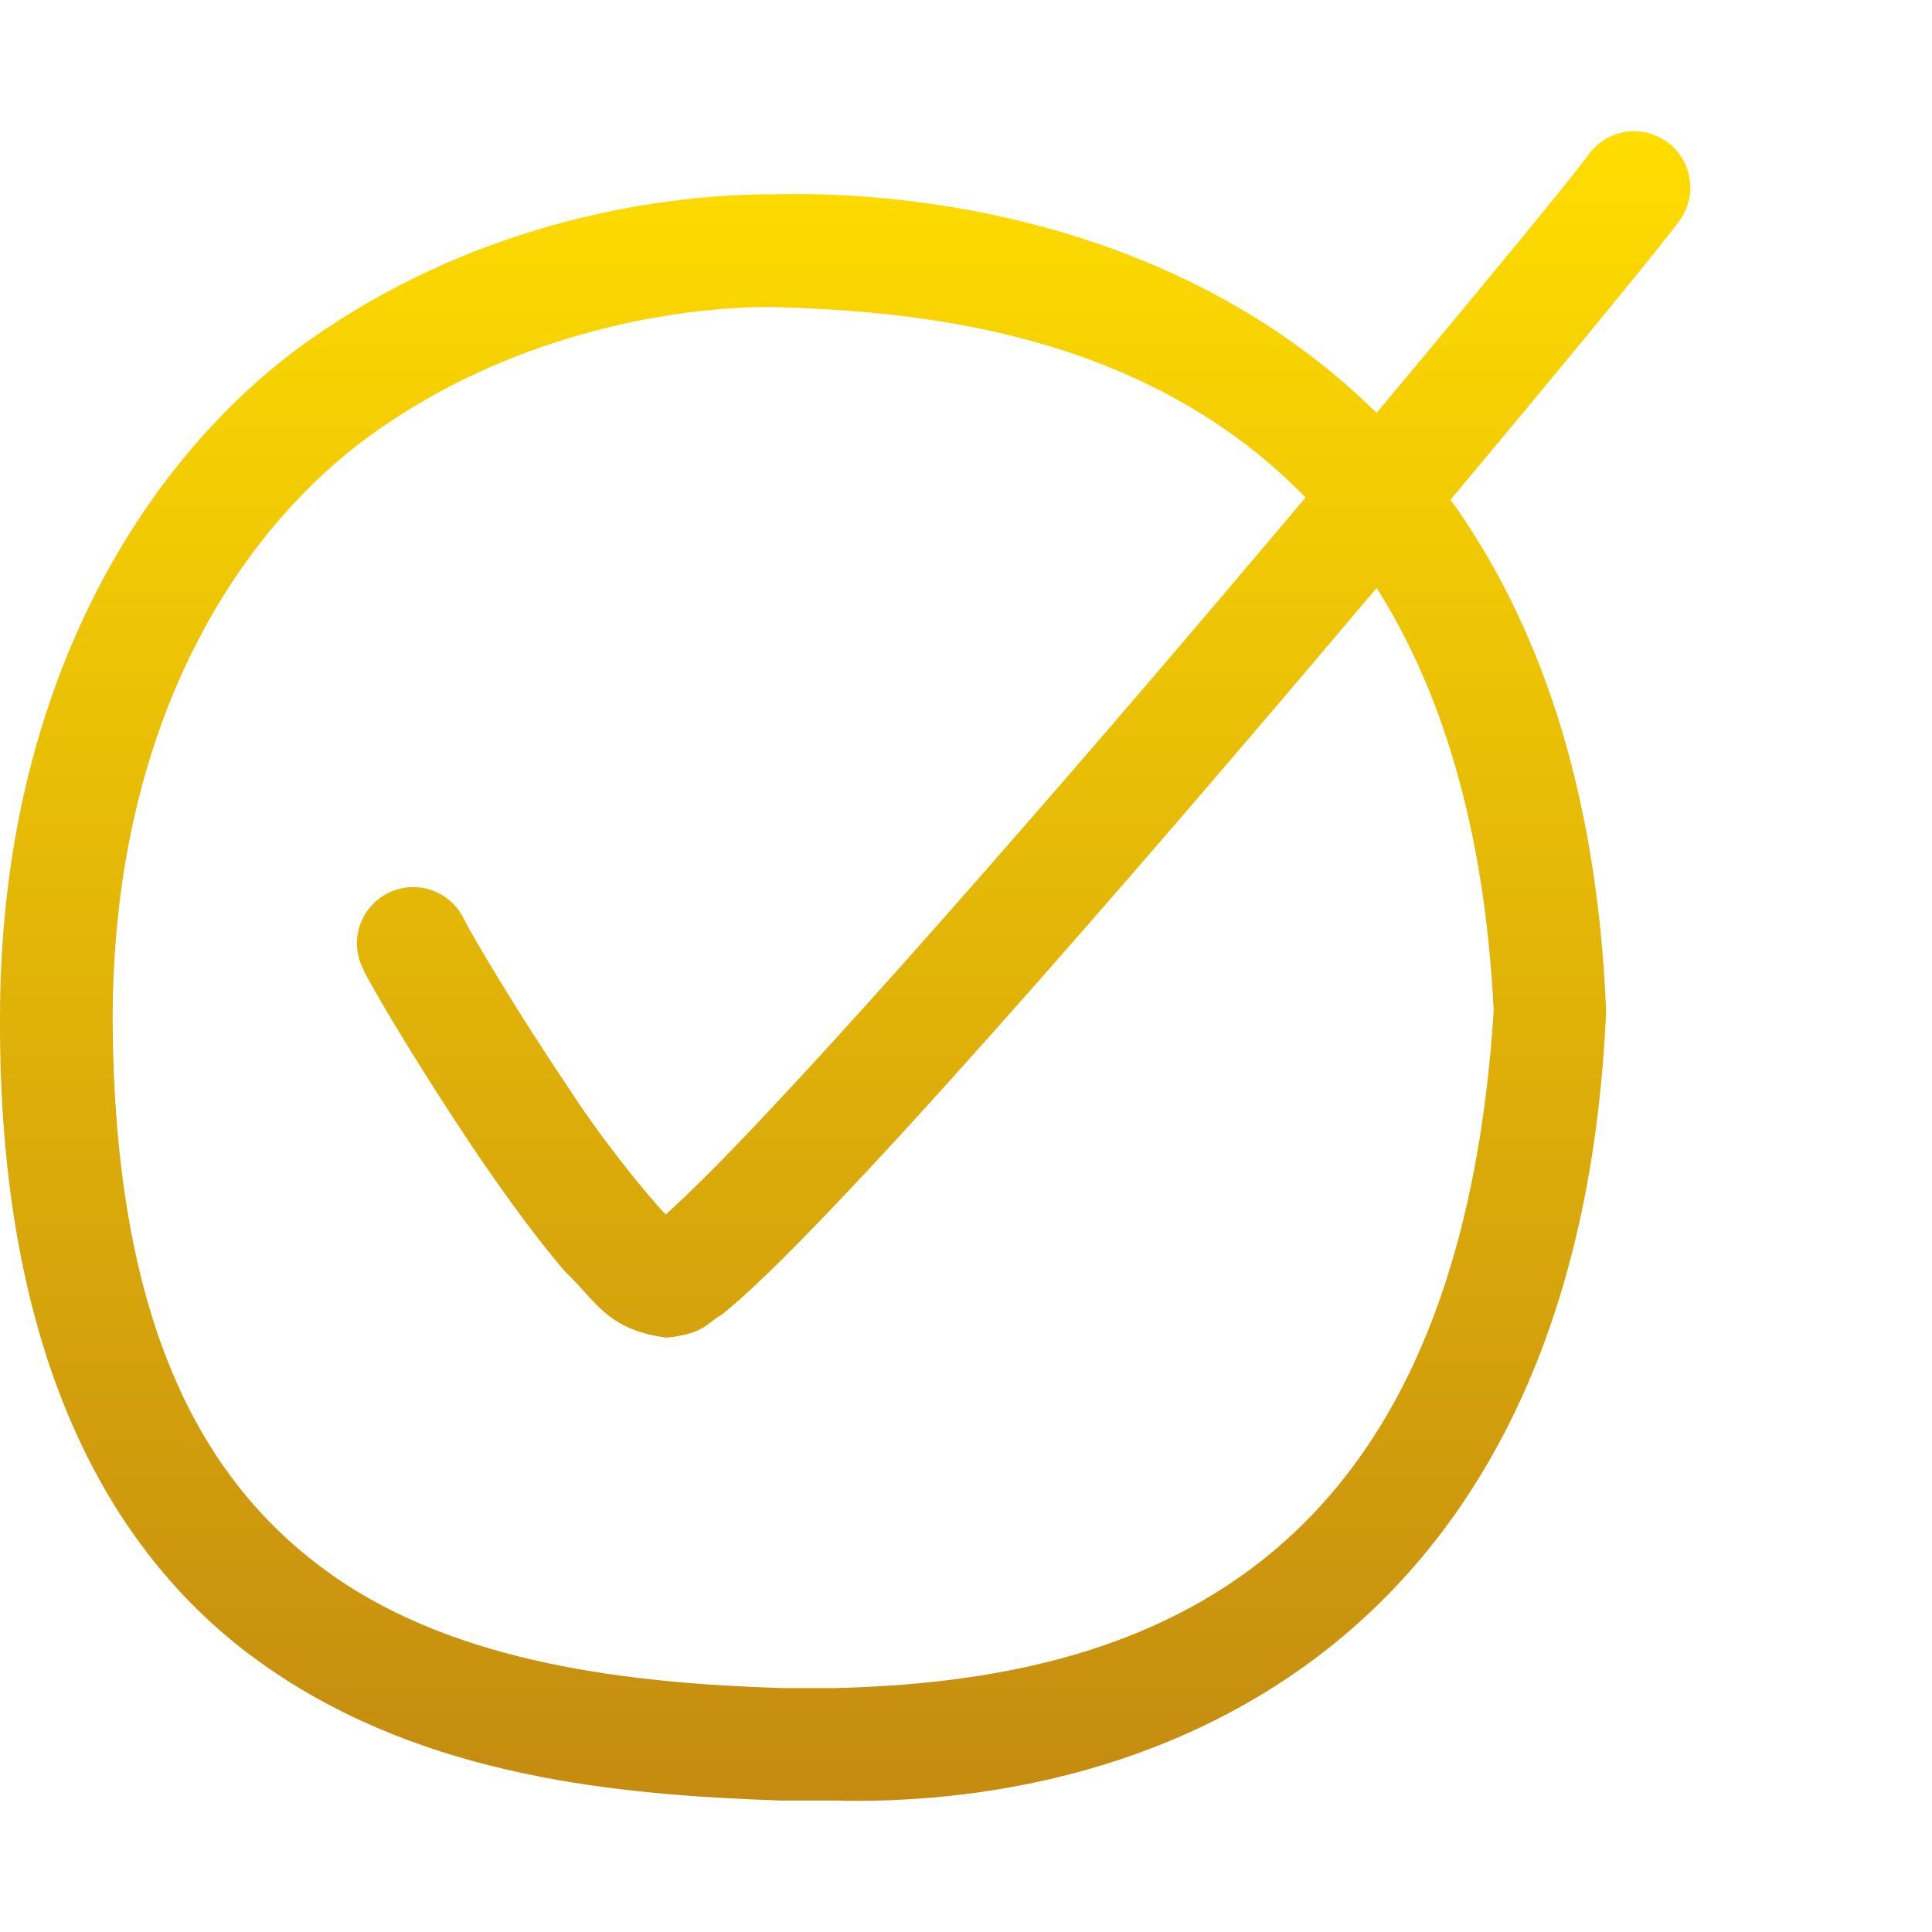 <svg width="32" height="32" viewBox="0 0 32 32" fill="none" xmlns="http://www.w3.org/2000/svg">
<g clip-path="url(#clip0_69_1985)">
<path d="M26.913 2.186C27.033 2.166 27.156 2.171 27.275 2.198C27.394 2.226 27.508 2.276 27.607 2.347C27.707 2.418 27.791 2.508 27.856 2.612C27.921 2.716 27.964 2.831 27.984 2.951C28.004 3.072 28.001 3.195 27.974 3.314C27.946 3.433 27.895 3.547 27.824 3.646C27.515 4.069 26.007 5.909 24.026 8.276C25.448 10.257 26.451 12.988 26.602 16.746C26.162 26.92 19.568 29.828 14.166 29.828C14.05 29.828 13.938 29.826 13.826 29.822H12.92C10.264 29.73 7.076 29.446 4.45 27.632C1.804 25.814 -0.02 22.446 -0 16.872C-0.004 11.372 2.4 7.578 5.092 5.656C7.742 3.772 10.702 3.222 12.782 3.218V3.22C14.969 3.152 19.513 3.593 22.8 6.839C24.685 4.587 26.094 2.869 26.308 2.564C26.38 2.465 26.469 2.38 26.573 2.315C26.677 2.251 26.792 2.207 26.913 2.186ZM12.782 5.084C11.022 5.084 8.41 5.58 6.18 7.178C3.996 8.74 1.87 11.916 1.866 16.872C1.886 22.096 3.458 24.651 5.516 26.099C7.592 27.553 10.414 27.88 12.956 27.96H13.826C18.816 27.84 24.146 26.12 24.74 16.738C24.588 13.658 23.853 11.399 22.801 9.738C18.783 14.502 13.589 20.486 11.952 21.776C11.702 21.918 11.664 22.09 11.04 22.156C10.046 22.022 9.876 21.55 9.36 21.062C8.916 20.547 8.44 19.894 7.98 19.226C7.061 17.873 6.247 16.513 6.02 16.068H6.024C5.965 15.958 5.928 15.837 5.916 15.713C5.904 15.589 5.917 15.463 5.955 15.345C5.992 15.226 6.054 15.115 6.135 15.02C6.216 14.925 6.315 14.848 6.427 14.792C6.538 14.736 6.66 14.703 6.785 14.695C6.91 14.687 7.034 14.704 7.152 14.745C7.27 14.786 7.378 14.851 7.471 14.935C7.563 15.019 7.638 15.121 7.69 15.234C7.805 15.469 8.557 16.742 9.358 17.93C9.914 18.8 10.642 19.708 11.026 20.116C11.135 20.019 11.241 19.92 11.346 19.818C11.808 19.38 12.44 18.722 13.174 17.93C14.646 16.342 16.53 14.198 18.414 12.012C19.51 10.739 20.608 9.445 21.624 8.24C18.847 5.38 14.919 5.151 12.782 5.084Z" fill="url(#paint0_linear_69_1985)"/>
</g>
<defs>
<linearGradient id="paint0_linear_69_1985" x1="13.999" y1="2.174" x2="13.999" y2="29.828" gradientUnits="userSpaceOnUse">
<stop stop-color="#FFDD00"/>
<stop offset="1" stop-color="#C48B10"/>
</linearGradient>
<clipPath id="clip0_69_1985">
<rect width="32" height="32" fill="white"/>
</clipPath>
</defs>
</svg>
